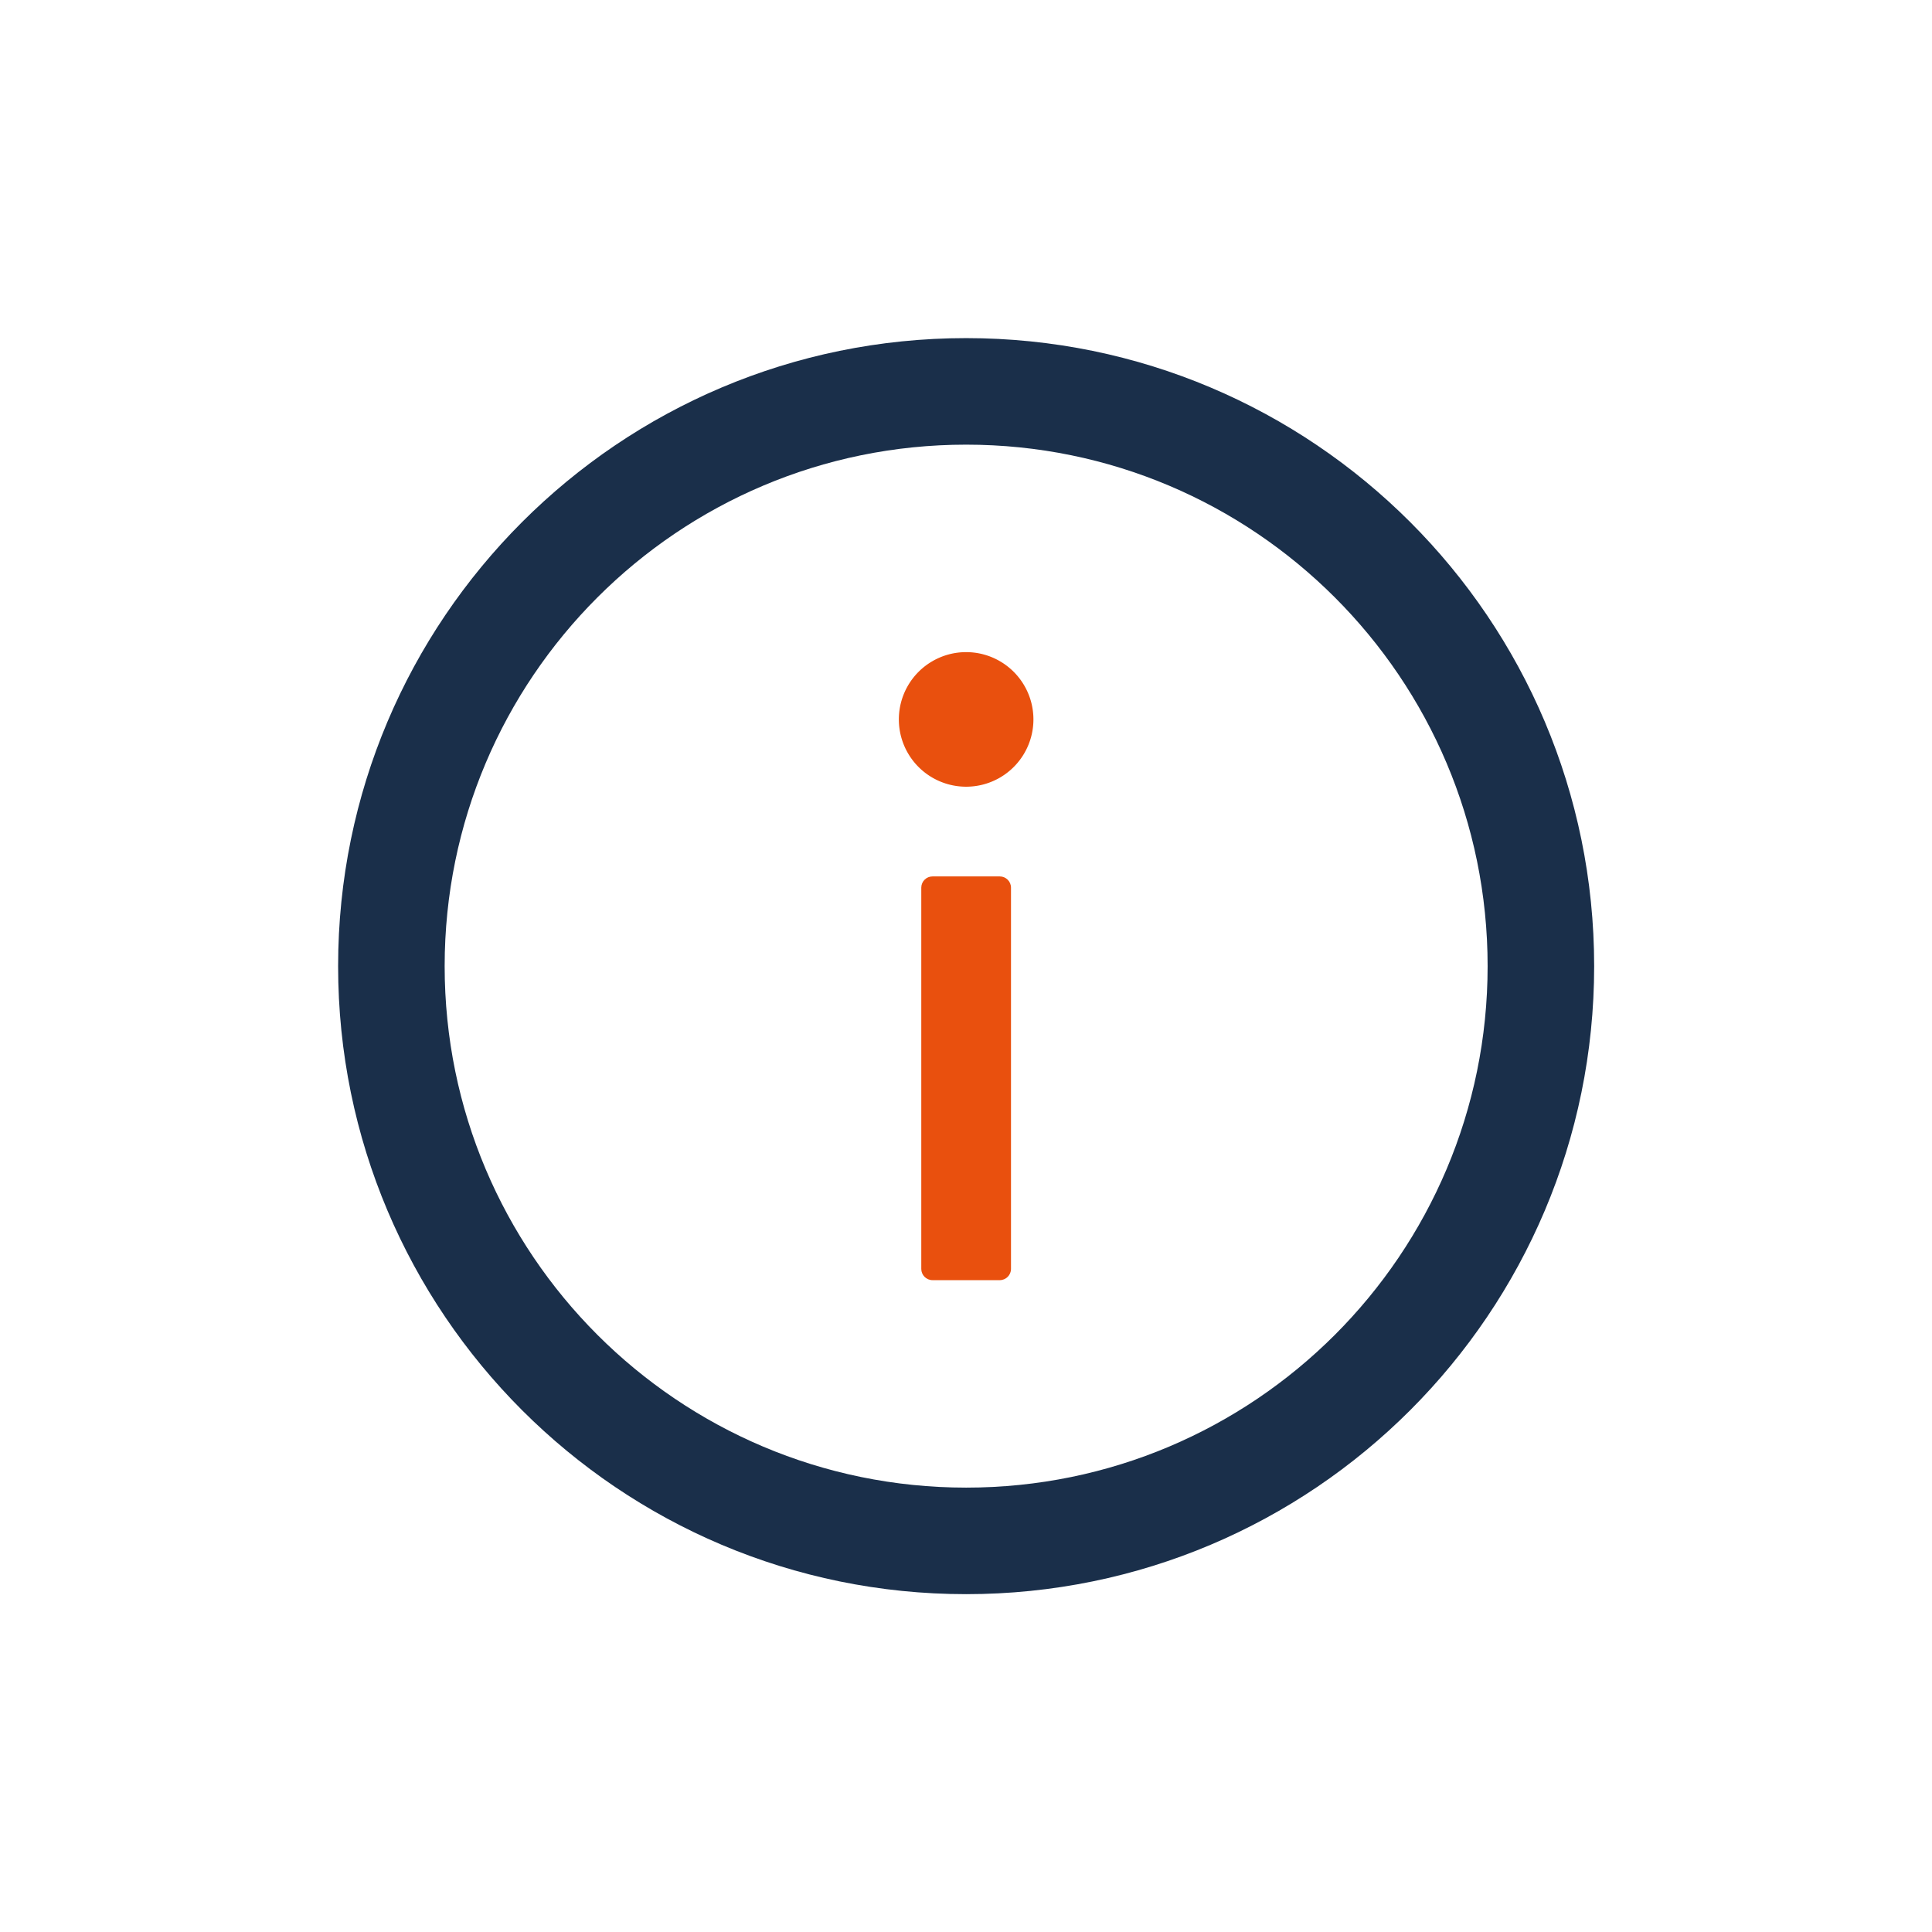 <?xml version="1.0" encoding="UTF-8" standalone="no"?>
<svg
   t="1766625090035"
   class="icon"
   viewBox="0 0 1024 1024"
   version="1.1"
   p-id="6755"
   width="200"
   height="200"
   id="svg8"
   sodipodi:docname="information.svg"
   inkscape:version="1.2.2 (b0a8486541, 2022-12-01)"
   xmlns:inkscape="http://www.inkscape.org/namespaces/inkscape"
   xmlns:sodipodi="http://sodipodi.sourceforge.net/DTD/sodipodi-0.dtd"
   xmlns="http://www.w3.org/2000/svg"
   xmlns:svg="http://www.w3.org/2000/svg">
  <defs
     id="defs12" />
  <sodipodi:namedview
     id="namedview10"
     pagecolor="#ffffff"
     bordercolor="#666666"
     borderopacity="1.0"
     inkscape:showpageshadow="2"
     inkscape:pageopacity="0.0"
     inkscape:pagecheckerboard="0"
     inkscape:deskcolor="#d1d1d1"
     showgrid="false"
     inkscape:zoom="3.14"
     inkscape:cx="100"
     inkscape:cy="100.47771"
     inkscape:window-width="1600"
     inkscape:window-height="792"
     inkscape:window-x="0"
     inkscape:window-y="0"
     inkscape:window-maximized="1"
     inkscape:current-layer="svg8" />
  <g
     id="g852"
     transform="matrix(0.743,0,0,0.743,131.657,131.657)">
    <path
       d="M 512,64 C 264.6,64 64,264.6 64,512 64,759.4 264.6,960 512,960 759.4,960 960,759.4 960,512 960,264.6 759.4,64 512,64 Z m 0,820 C 306.6,884 140,717.4 140,512 140,306.6 306.6,140 512,140 c 205.4,0 372,166.6 372,372 0,205.4 -166.6,372 -372,372 z"
       p-id="6756"
       id="path2"
       style="fill:#1a2f4a;fill-opacity:1;stroke-width:0;stroke-dasharray:none" />
    <path
       d="m 512,336 m -48,0 a 48,48 0 1 0 96,0 48,48 0 1 0 -96,0 z"
       p-id="6757"
       id="path4"
       style="fill:#e9500e;fill-opacity:1" />
    <path
       d="m 536,448 h -48 c -4.4,0 -8,3.6 -8,8 v 272 c 0,4.4 3.6,8 8,8 h 48 c 4.4,0 8,-3.6 8,-8 V 456 c 0,-4.4 -3.6,-8 -8,-8 z"
       p-id="6758"
       id="path6"
       style="fill:#e9500e;fill-opacity:1" />
  </g>
</svg>
